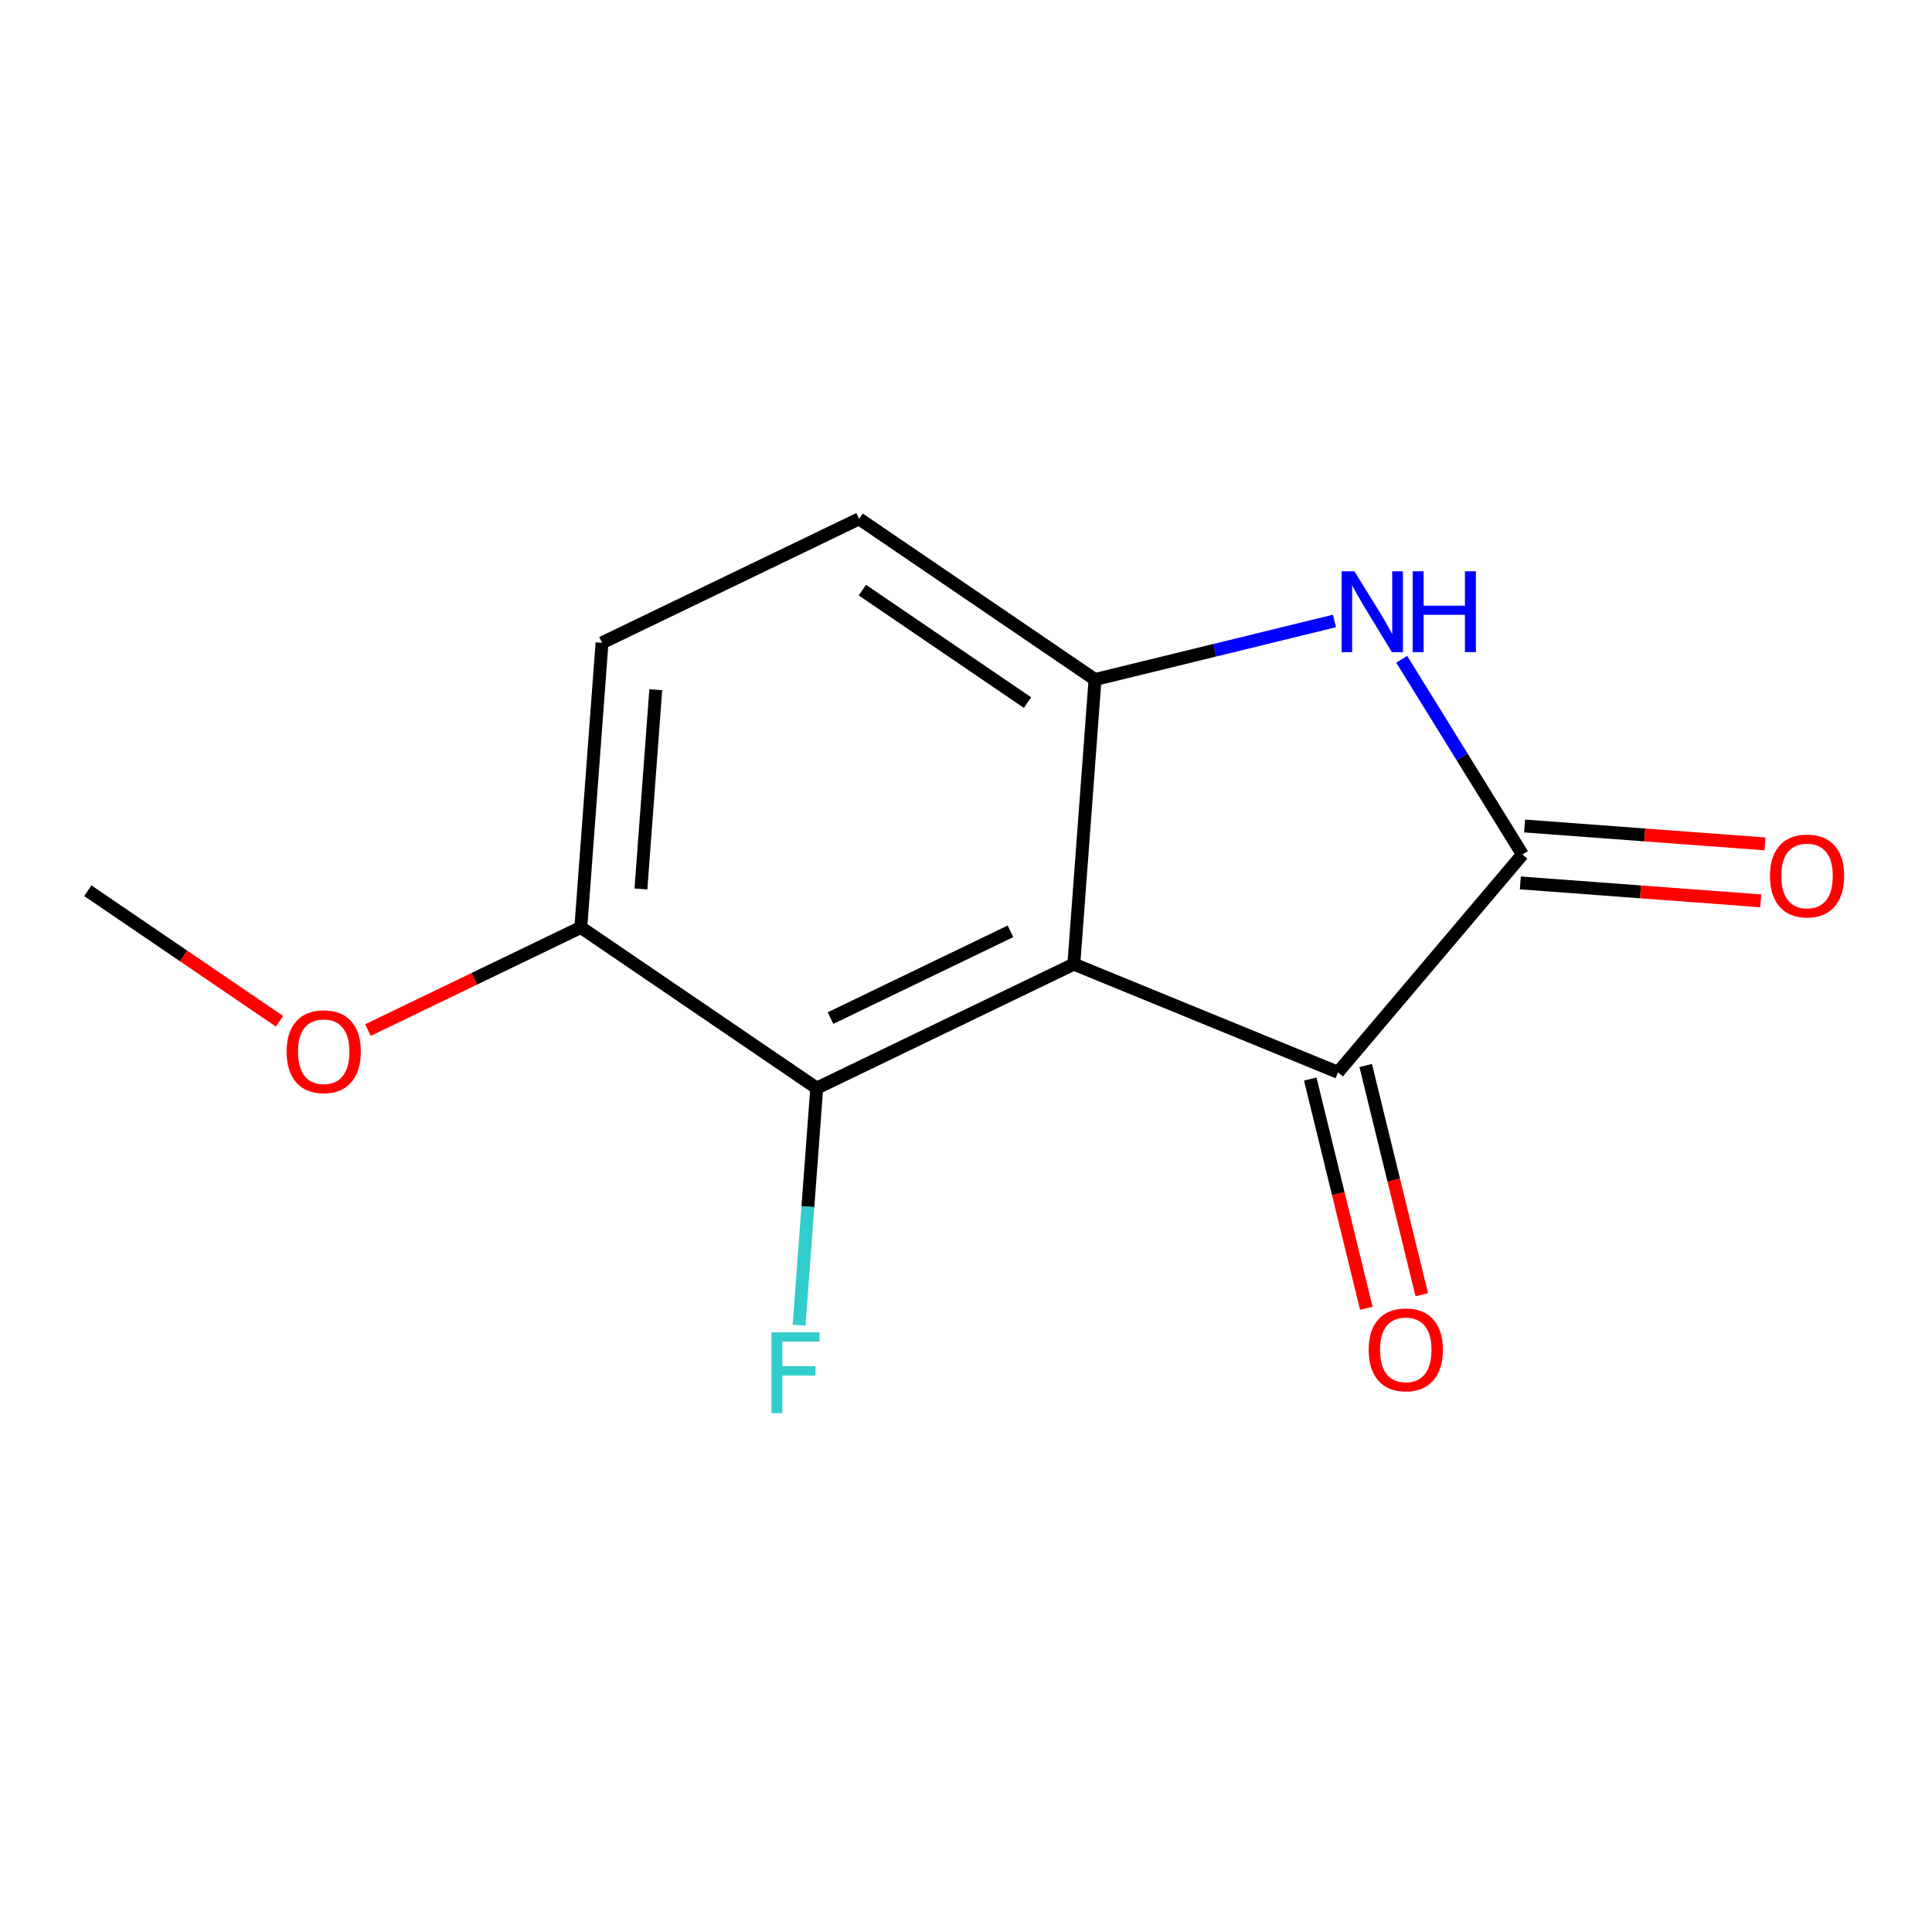 <?xml version='1.0' encoding='iso-8859-1'?>
<svg version='1.1' baseProfile='full'
              xmlns='http://www.w3.org/2000/svg'
                      xmlns:rdkit='http://www.rdkit.org/xml'
                      xmlns:xlink='http://www.w3.org/1999/xlink'
                  xml:space='preserve'
width='300px' height='300px' viewBox='0 0 300 300'>
<!-- END OF HEADER -->
<rect style='opacity:1.0;fill:#FFFFFF;stroke:none' width='300' height='300' x='0' y='0'> </rect>
<rect style='opacity:1.0;fill:#FFFFFF;stroke:none' width='300' height='300' x='0' y='0'> </rect>
<path class='bond-0 atom-0 atom-1' d='M 13.636,138.309 L 28.517,148.445' style='fill:none;fill-rule:evenodd;stroke:#000000;stroke-width:2.0px;stroke-linecap:butt;stroke-linejoin:miter;stroke-opacity:1' />
<path class='bond-0 atom-0 atom-1' d='M 28.517,148.445 L 43.398,158.58' style='fill:none;fill-rule:evenodd;stroke:#FF0000;stroke-width:2.0px;stroke-linecap:butt;stroke-linejoin:miter;stroke-opacity:1' />
<path class='bond-1 atom-1 atom-2' d='M 57.137,159.947 L 73.663,151.979' style='fill:none;fill-rule:evenodd;stroke:#FF0000;stroke-width:2.0px;stroke-linecap:butt;stroke-linejoin:miter;stroke-opacity:1' />
<path class='bond-1 atom-1 atom-2' d='M 73.663,151.979 L 90.19,144.011' style='fill:none;fill-rule:evenodd;stroke:#000000;stroke-width:2.0px;stroke-linecap:butt;stroke-linejoin:miter;stroke-opacity:1' />
<path class='bond-2 atom-2 atom-3' d='M 90.19,144.011 L 93.482,99.813' style='fill:none;fill-rule:evenodd;stroke:#000000;stroke-width:2.0px;stroke-linecap:butt;stroke-linejoin:miter;stroke-opacity:1' />
<path class='bond-2 atom-2 atom-3' d='M 99.523,138.04 L 101.828,107.101' style='fill:none;fill-rule:evenodd;stroke:#000000;stroke-width:2.0px;stroke-linecap:butt;stroke-linejoin:miter;stroke-opacity:1' />
<path class='bond-13 atom-7 atom-2' d='M 126.821,168.961 L 90.19,144.011' style='fill:none;fill-rule:evenodd;stroke:#000000;stroke-width:2.0px;stroke-linecap:butt;stroke-linejoin:miter;stroke-opacity:1' />
<path class='bond-3 atom-3 atom-4' d='M 93.482,99.813 L 133.405,80.565' style='fill:none;fill-rule:evenodd;stroke:#000000;stroke-width:2.0px;stroke-linecap:butt;stroke-linejoin:miter;stroke-opacity:1' />
<path class='bond-4 atom-4 atom-5' d='M 133.405,80.565 L 170.036,105.515' style='fill:none;fill-rule:evenodd;stroke:#000000;stroke-width:2.0px;stroke-linecap:butt;stroke-linejoin:miter;stroke-opacity:1' />
<path class='bond-4 atom-4 atom-5' d='M 133.909,91.633 L 159.551,109.098' style='fill:none;fill-rule:evenodd;stroke:#000000;stroke-width:2.0px;stroke-linecap:butt;stroke-linejoin:miter;stroke-opacity:1' />
<path class='bond-5 atom-5 atom-6' d='M 170.036,105.515 L 166.744,149.713' style='fill:none;fill-rule:evenodd;stroke:#000000;stroke-width:2.0px;stroke-linecap:butt;stroke-linejoin:miter;stroke-opacity:1' />
<path class='bond-14 atom-13 atom-5' d='M 207.22,96.422 L 188.628,100.969' style='fill:none;fill-rule:evenodd;stroke:#0000FF;stroke-width:2.0px;stroke-linecap:butt;stroke-linejoin:miter;stroke-opacity:1' />
<path class='bond-14 atom-13 atom-5' d='M 188.628,100.969 L 170.036,105.515' style='fill:none;fill-rule:evenodd;stroke:#000000;stroke-width:2.0px;stroke-linecap:butt;stroke-linejoin:miter;stroke-opacity:1' />
<path class='bond-6 atom-6 atom-7' d='M 166.744,149.713 L 126.821,168.961' style='fill:none;fill-rule:evenodd;stroke:#000000;stroke-width:2.0px;stroke-linecap:butt;stroke-linejoin:miter;stroke-opacity:1' />
<path class='bond-6 atom-6 atom-7' d='M 156.906,144.616 L 128.96,158.089' style='fill:none;fill-rule:evenodd;stroke:#000000;stroke-width:2.0px;stroke-linecap:butt;stroke-linejoin:miter;stroke-opacity:1' />
<path class='bond-8 atom-6 atom-9' d='M 166.744,149.713 L 207.761,166.502' style='fill:none;fill-rule:evenodd;stroke:#000000;stroke-width:2.0px;stroke-linecap:butt;stroke-linejoin:miter;stroke-opacity:1' />
<path class='bond-7 atom-7 atom-8' d='M 126.821,168.961 L 125.45,187.368' style='fill:none;fill-rule:evenodd;stroke:#000000;stroke-width:2.0px;stroke-linecap:butt;stroke-linejoin:miter;stroke-opacity:1' />
<path class='bond-7 atom-7 atom-8' d='M 125.45,187.368 L 124.079,205.776' style='fill:none;fill-rule:evenodd;stroke:#33CCCC;stroke-width:2.0px;stroke-linecap:butt;stroke-linejoin:miter;stroke-opacity:1' />
<path class='bond-9 atom-9 atom-10' d='M 203.456,167.555 L 207.808,185.353' style='fill:none;fill-rule:evenodd;stroke:#000000;stroke-width:2.0px;stroke-linecap:butt;stroke-linejoin:miter;stroke-opacity:1' />
<path class='bond-9 atom-9 atom-10' d='M 207.808,185.353 L 212.161,203.152' style='fill:none;fill-rule:evenodd;stroke:#FF0000;stroke-width:2.0px;stroke-linecap:butt;stroke-linejoin:miter;stroke-opacity:1' />
<path class='bond-9 atom-9 atom-10' d='M 212.067,165.449 L 216.419,183.248' style='fill:none;fill-rule:evenodd;stroke:#000000;stroke-width:2.0px;stroke-linecap:butt;stroke-linejoin:miter;stroke-opacity:1' />
<path class='bond-9 atom-9 atom-10' d='M 216.419,183.248 L 220.771,201.047' style='fill:none;fill-rule:evenodd;stroke:#FF0000;stroke-width:2.0px;stroke-linecap:butt;stroke-linejoin:miter;stroke-opacity:1' />
<path class='bond-10 atom-9 atom-11' d='M 207.761,166.502 L 236.404,132.68' style='fill:none;fill-rule:evenodd;stroke:#000000;stroke-width:2.0px;stroke-linecap:butt;stroke-linejoin:miter;stroke-opacity:1' />
<path class='bond-11 atom-11 atom-12' d='M 236.075,137.099 L 254.739,138.49' style='fill:none;fill-rule:evenodd;stroke:#000000;stroke-width:2.0px;stroke-linecap:butt;stroke-linejoin:miter;stroke-opacity:1' />
<path class='bond-11 atom-11 atom-12' d='M 254.739,138.49 L 273.403,139.88' style='fill:none;fill-rule:evenodd;stroke:#FF0000;stroke-width:2.0px;stroke-linecap:butt;stroke-linejoin:miter;stroke-opacity:1' />
<path class='bond-11 atom-11 atom-12' d='M 236.733,128.26 L 255.397,129.65' style='fill:none;fill-rule:evenodd;stroke:#000000;stroke-width:2.0px;stroke-linecap:butt;stroke-linejoin:miter;stroke-opacity:1' />
<path class='bond-11 atom-11 atom-12' d='M 255.397,129.65 L 274.061,131.04' style='fill:none;fill-rule:evenodd;stroke:#FF0000;stroke-width:2.0px;stroke-linecap:butt;stroke-linejoin:miter;stroke-opacity:1' />
<path class='bond-12 atom-11 atom-13' d='M 236.404,132.68 L 227.03,117.525' style='fill:none;fill-rule:evenodd;stroke:#000000;stroke-width:2.0px;stroke-linecap:butt;stroke-linejoin:miter;stroke-opacity:1' />
<path class='bond-12 atom-11 atom-13' d='M 227.03,117.525 L 217.655,102.371' style='fill:none;fill-rule:evenodd;stroke:#0000FF;stroke-width:2.0px;stroke-linecap:butt;stroke-linejoin:miter;stroke-opacity:1' />
<path  class='atom-1' d='M 44.505 163.295
Q 44.505 160.281, 45.995 158.597
Q 47.484 156.913, 50.267 156.913
Q 53.05 156.913, 54.54 158.597
Q 56.029 160.281, 56.029 163.295
Q 56.029 166.344, 54.522 168.082
Q 53.015 169.801, 50.267 169.801
Q 47.502 169.801, 45.995 168.082
Q 44.505 166.362, 44.505 163.295
M 50.267 168.383
Q 52.182 168.383, 53.21 167.106
Q 54.256 165.812, 54.256 163.295
Q 54.256 160.831, 53.21 159.59
Q 52.182 158.331, 50.267 158.331
Q 48.353 158.331, 47.307 159.572
Q 46.278 160.813, 46.278 163.295
Q 46.278 165.83, 47.307 167.106
Q 48.353 168.383, 50.267 168.383
' fill='#FF0000'/>
<path  class='atom-8' d='M 119.797 206.884
L 127.261 206.884
L 127.261 208.32
L 121.481 208.32
L 121.481 212.131
L 126.622 212.131
L 126.622 213.585
L 121.481 213.585
L 121.481 219.435
L 119.797 219.435
L 119.797 206.884
' fill='#33CCCC'/>
<path  class='atom-10' d='M 212.527 209.59
Q 212.527 206.576, 214.016 204.892
Q 215.505 203.207, 218.289 203.207
Q 221.072 203.207, 222.561 204.892
Q 224.05 206.576, 224.05 209.59
Q 224.05 212.639, 222.543 214.376
Q 221.036 216.096, 218.289 216.096
Q 215.523 216.096, 214.016 214.376
Q 212.527 212.657, 212.527 209.59
M 218.289 214.678
Q 220.203 214.678, 221.231 213.401
Q 222.277 212.107, 222.277 209.59
Q 222.277 207.125, 221.231 205.884
Q 220.203 204.626, 218.289 204.626
Q 216.374 204.626, 215.328 205.867
Q 214.3 207.108, 214.3 209.59
Q 214.3 212.125, 215.328 213.401
Q 216.374 214.678, 218.289 214.678
' fill='#FF0000'/>
<path  class='atom-12' d='M 274.84 136.007
Q 274.84 132.993, 276.329 131.309
Q 277.819 129.625, 280.602 129.625
Q 283.385 129.625, 284.874 131.309
Q 286.364 132.993, 286.364 136.007
Q 286.364 139.056, 284.857 140.794
Q 283.35 142.513, 280.602 142.513
Q 277.836 142.513, 276.329 140.794
Q 274.84 139.074, 274.84 136.007
M 280.602 141.095
Q 282.517 141.095, 283.545 139.819
Q 284.591 138.524, 284.591 136.007
Q 284.591 133.543, 283.545 132.302
Q 282.517 131.043, 280.602 131.043
Q 278.687 131.043, 277.641 132.284
Q 276.613 133.525, 276.613 136.007
Q 276.613 138.542, 277.641 139.819
Q 278.687 141.095, 280.602 141.095
' fill='#FF0000'/>
<path  class='atom-13' d='M 210.313 88.712
L 214.426 95.36
Q 214.834 96.016, 215.49 97.204
Q 216.146 98.391, 216.181 98.462
L 216.181 88.712
L 217.848 88.712
L 217.848 101.263
L 216.128 101.263
L 211.714 93.995
Q 211.2 93.144, 210.65 92.169
Q 210.118 91.194, 209.959 90.892
L 209.959 101.263
L 208.328 101.263
L 208.328 88.712
L 210.313 88.712
' fill='#0000FF'/>
<path  class='atom-13' d='M 219.355 88.712
L 221.057 88.712
L 221.057 94.048
L 227.474 94.048
L 227.474 88.712
L 229.176 88.712
L 229.176 101.263
L 227.474 101.263
L 227.474 95.466
L 221.057 95.466
L 221.057 101.263
L 219.355 101.263
L 219.355 88.712
' fill='#0000FF'/>
</svg>
